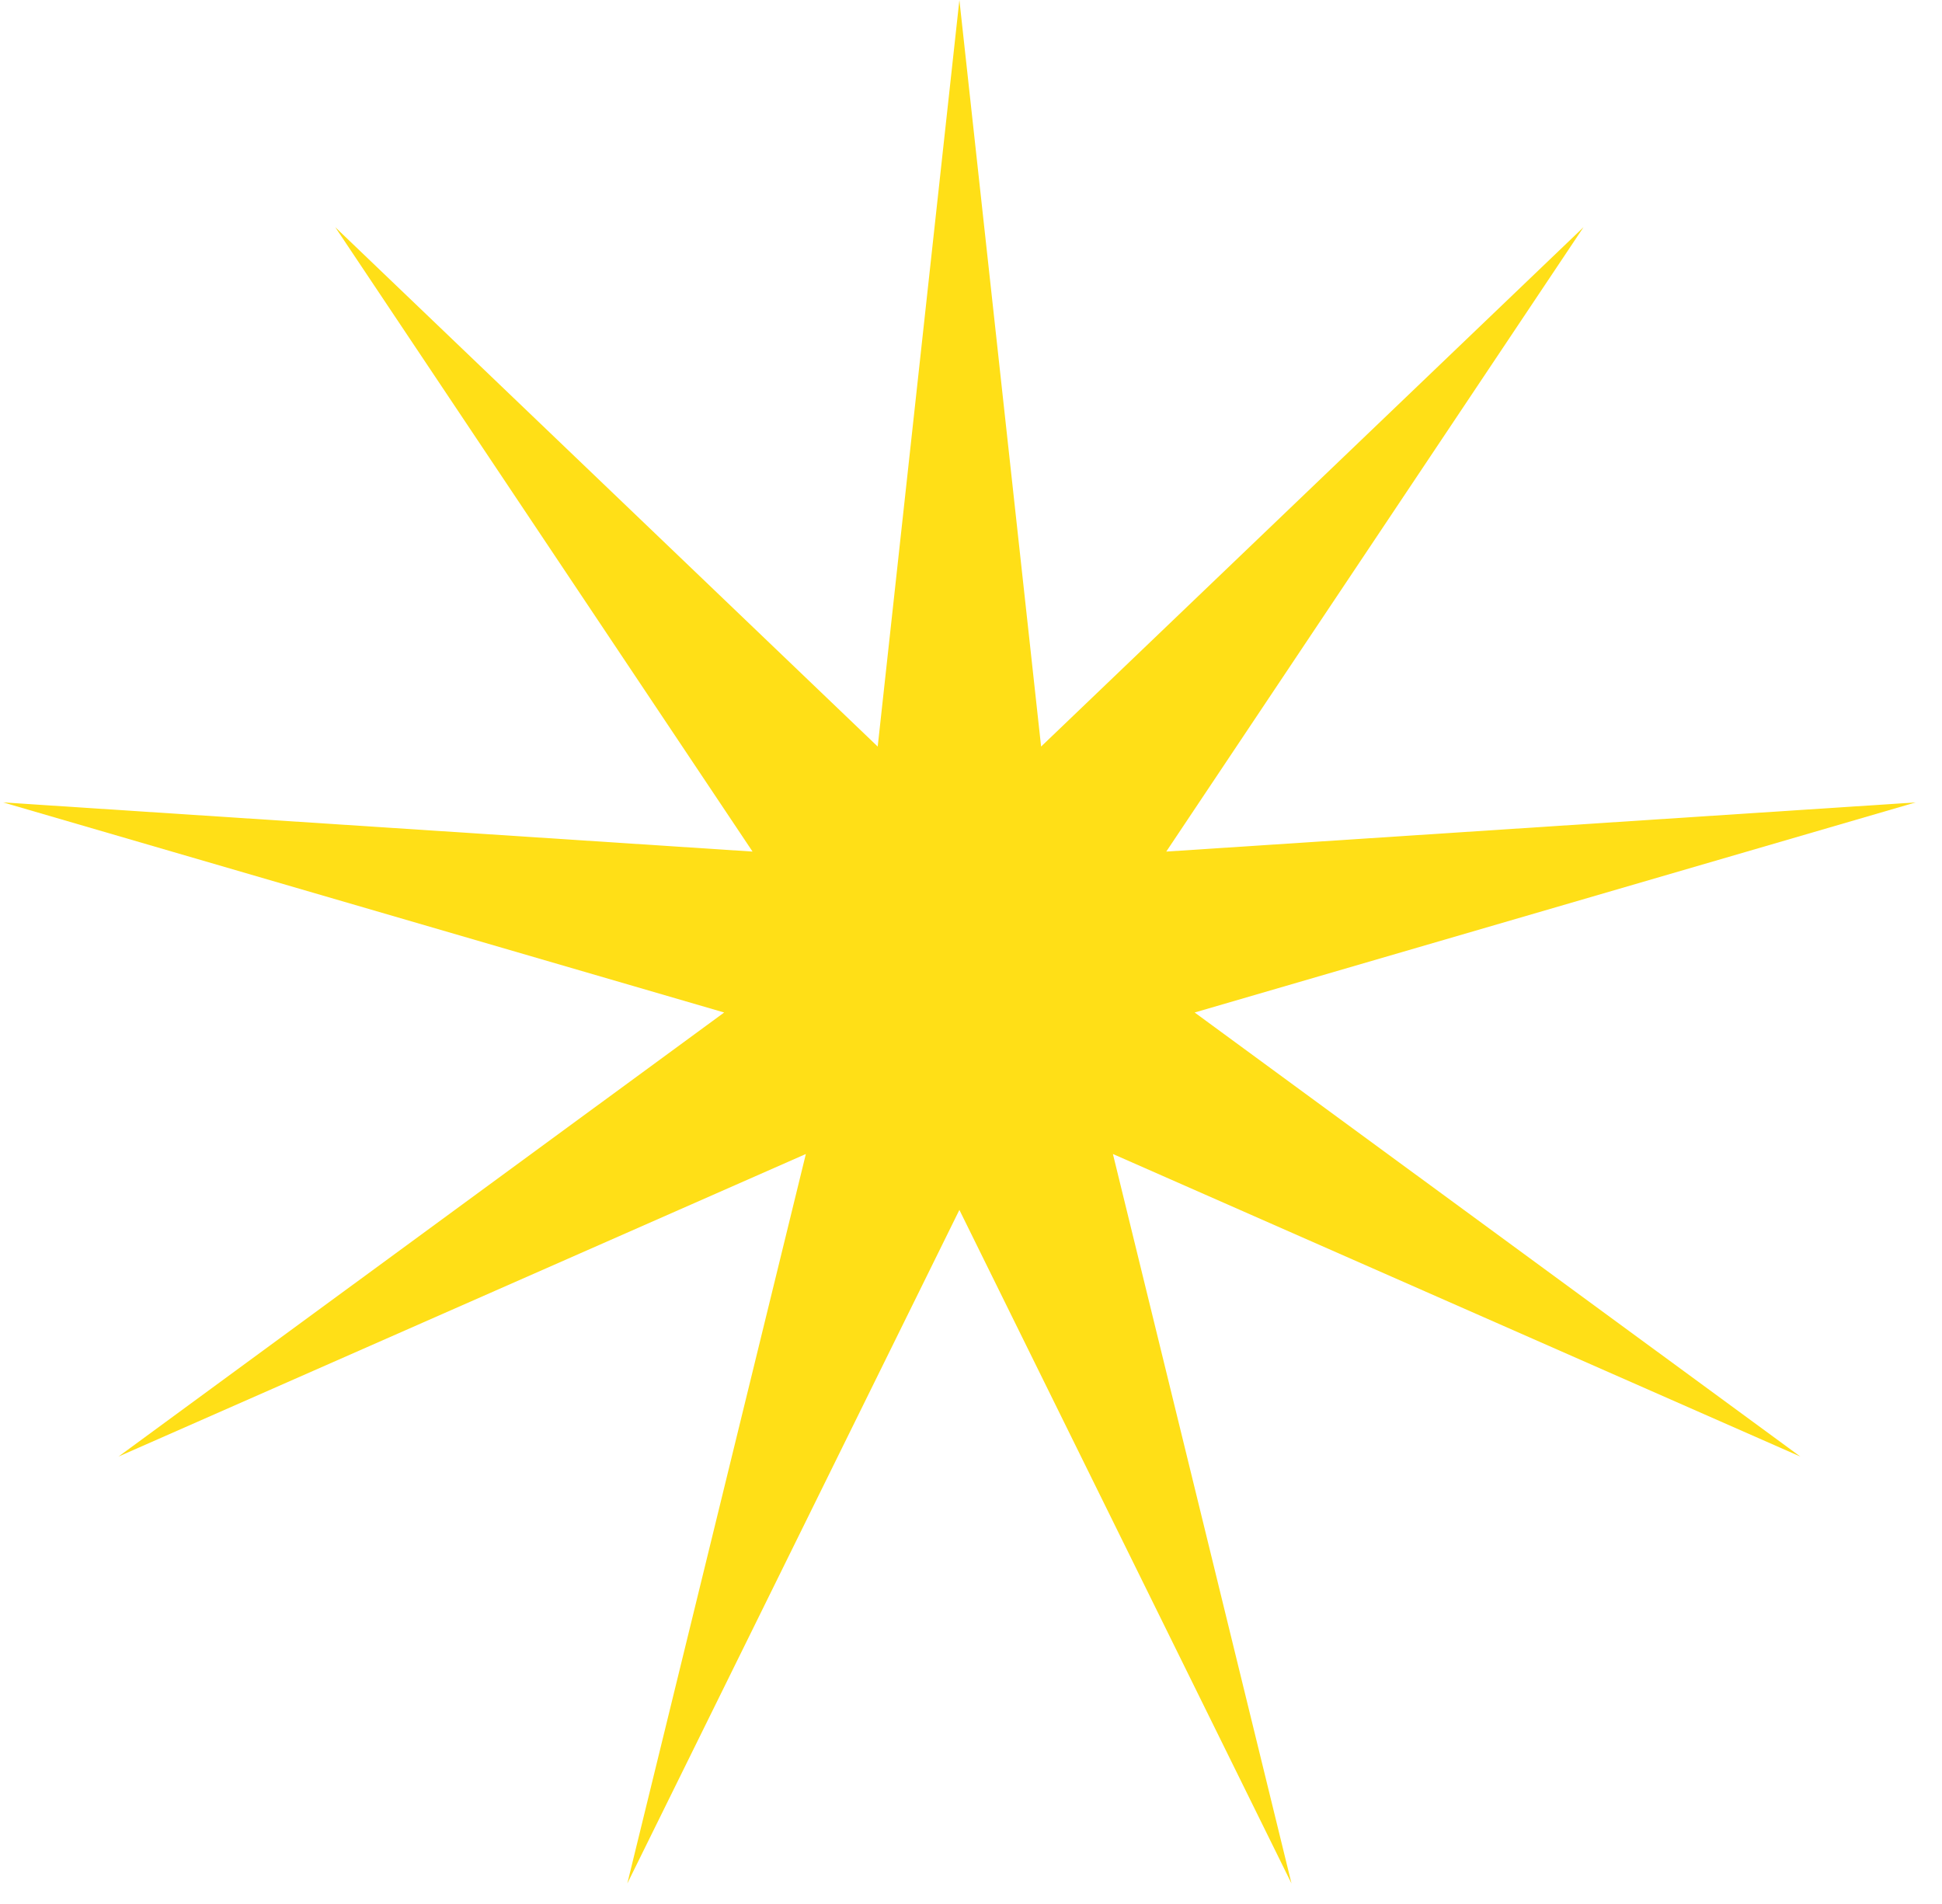 <svg xmlns="http://www.w3.org/2000/svg" width="51" height="50" viewBox="0 0 51 50" fill="none">
  <path d="M25.195 0L27.341 19.605L41.586 5.966L30.628 22.363L50.308 21.072L31.373 26.589L47.279 38.25L29.227 30.305L33.917 49.462L25.195 31.773L16.474 49.462L21.163 30.305L3.112 38.25L19.018 26.589L0.083 21.072L19.763 22.363L8.804 5.966L23.05 19.605L25.195 0Z" fill="#FFDF17"/>
</svg>